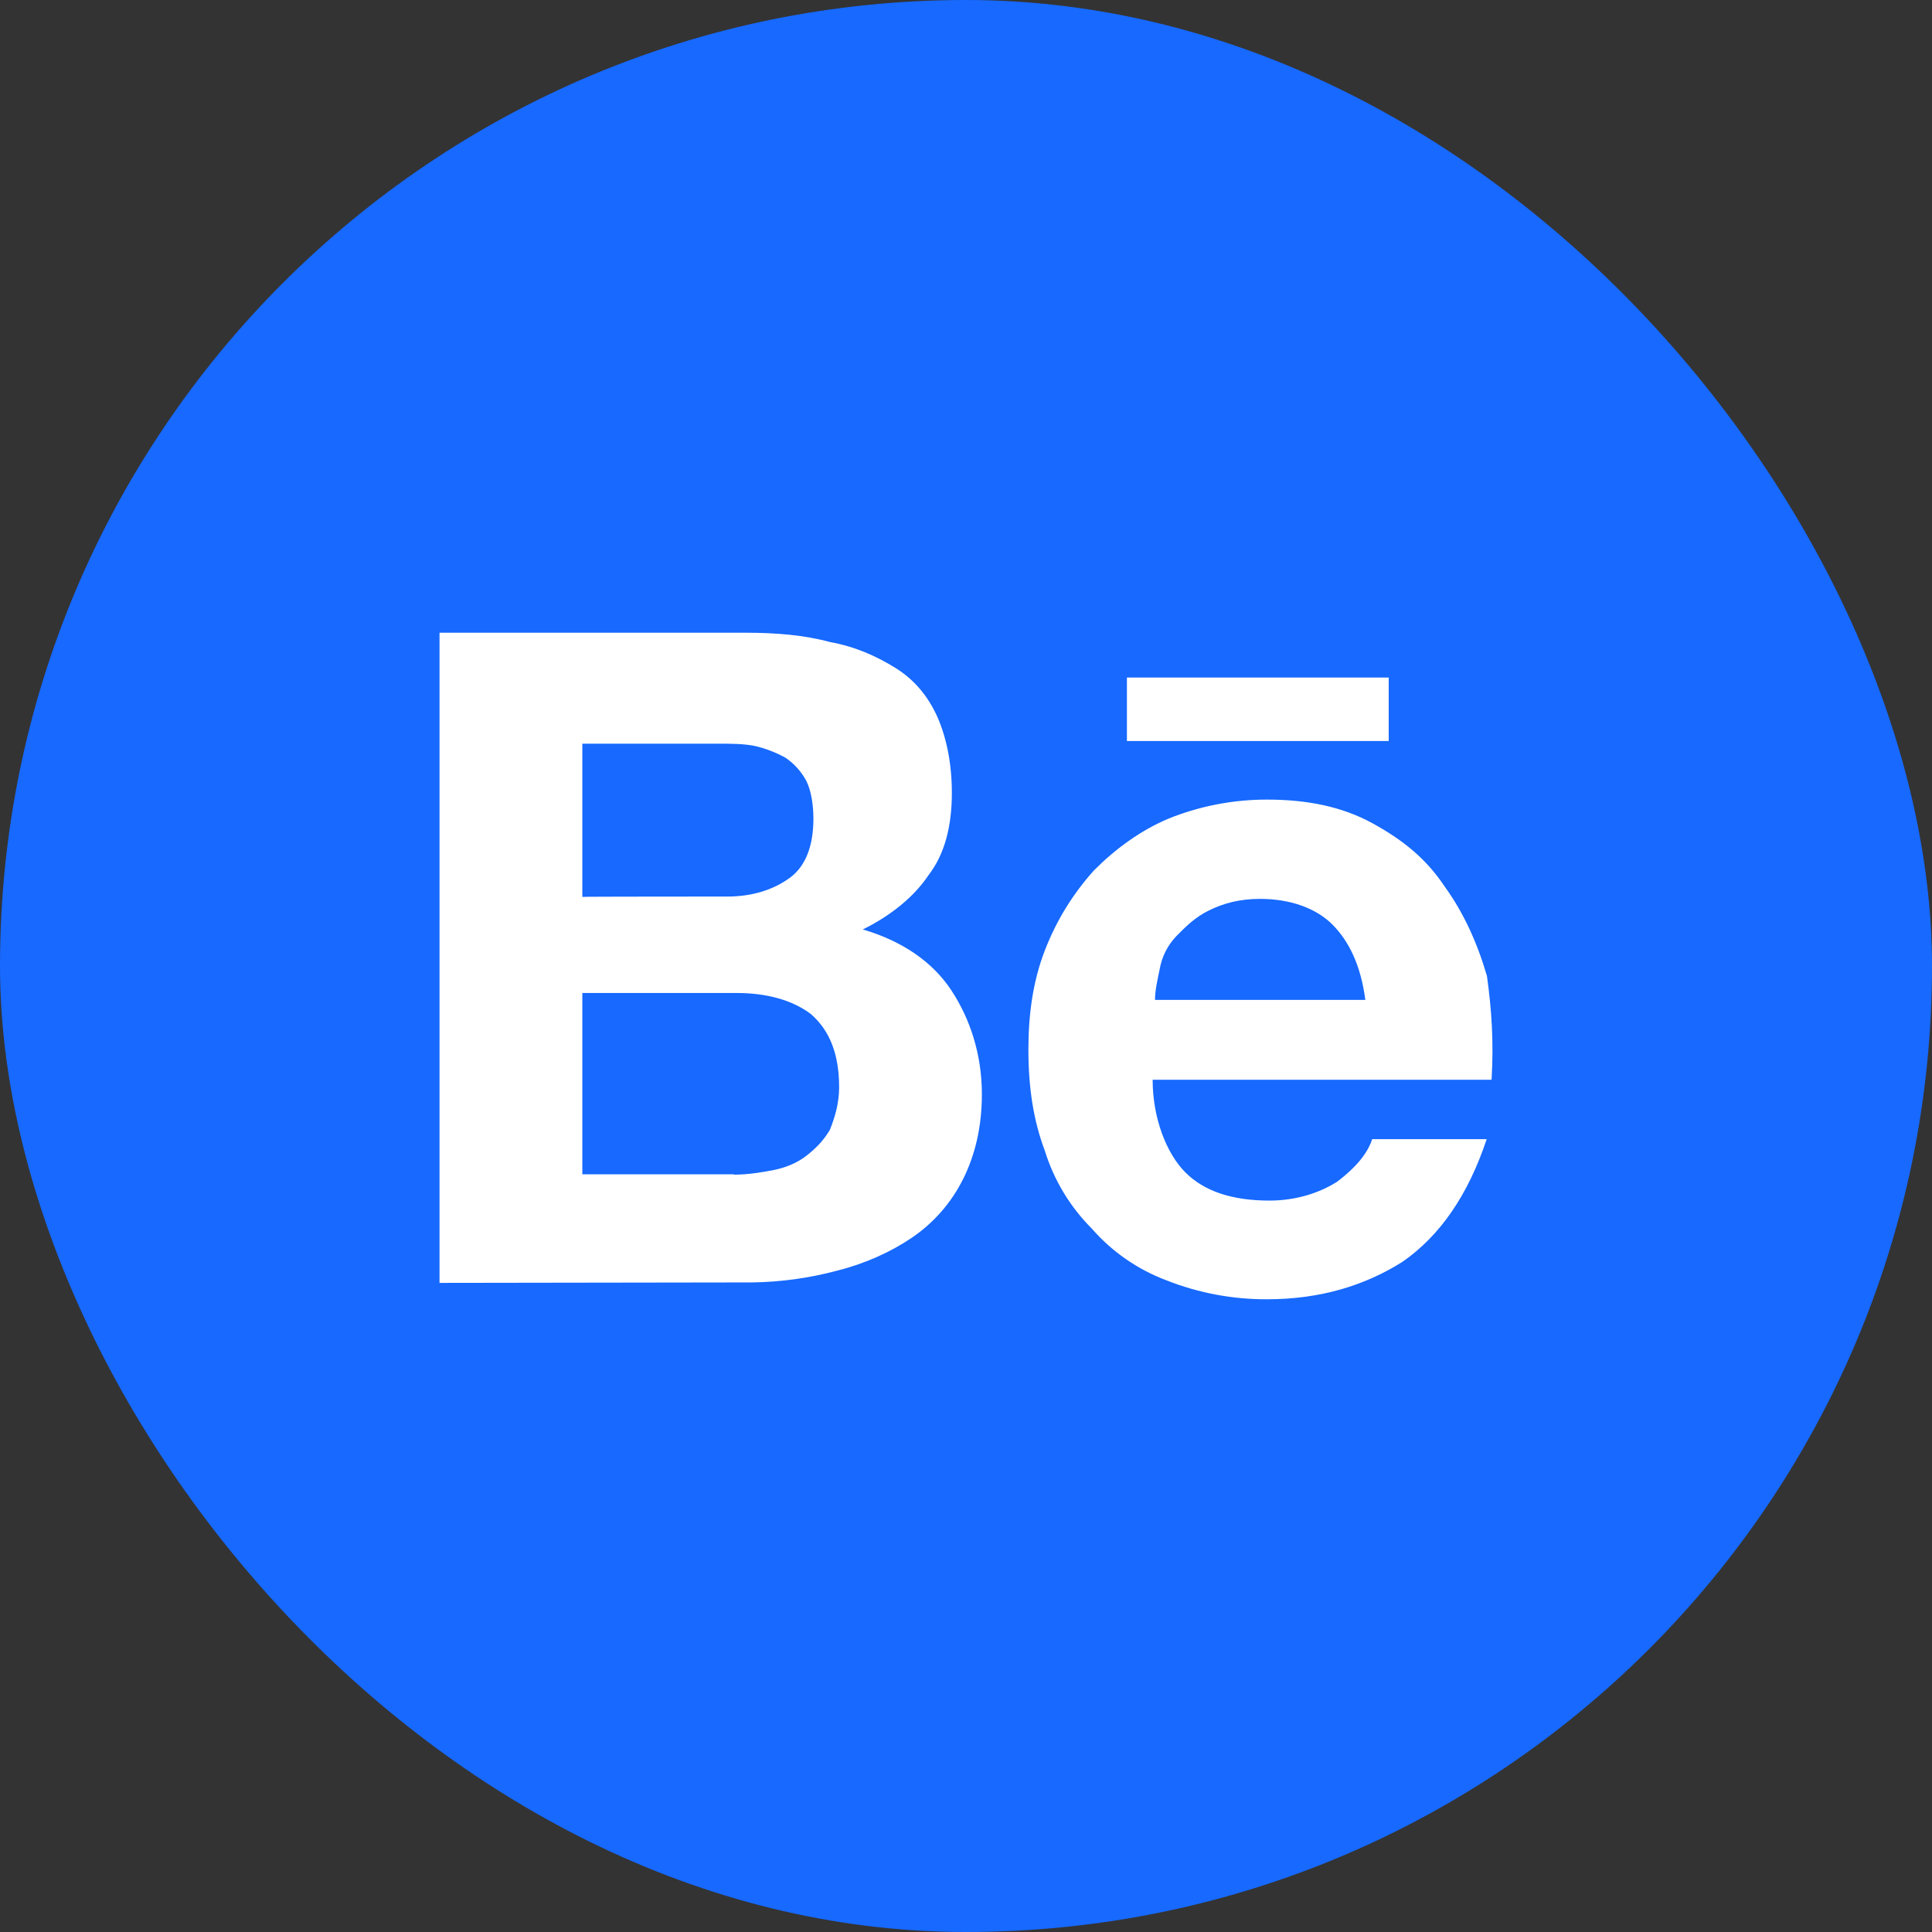 <svg width="200" height="200" viewBox="0 0 200 200" fill="none" xmlns="http://www.w3.org/2000/svg">
<rect x="0" y="0" width="200" height="200" fill="#333333" stroke="none"/>
<rect width="200" height="200" rx="100" fill="#1769FF"/>
<path d="M77.206 65.5C80.347 65.5 83.249 65.74 85.912 66.461C88.569 66.942 90.756 67.944 92.698 69.146C94.646 70.354 96.084 72.07 97.065 74.274C98.018 76.471 98.536 79.156 98.536 82.081C98.536 85.486 97.814 88.411 96.111 90.608C94.646 92.805 92.255 94.768 89.319 96.217C93.447 97.425 96.588 99.622 98.502 102.547C100.416 105.472 101.643 109.117 101.643 113.278C101.643 116.683 100.927 119.608 99.701 122.052C98.478 124.512 96.642 126.611 94.374 128.142C92.194 129.618 89.53 130.82 86.628 131.547C83.785 132.304 80.861 132.71 77.921 132.756L45.5 132.804V65.5H77.206ZM75.264 92.811C77.921 92.811 80.101 92.091 81.784 90.855C83.46 89.619 84.203 87.443 84.203 84.765C84.203 83.282 83.964 81.84 83.487 80.872C82.971 79.891 82.222 79.054 81.307 78.435C80.319 77.892 79.262 77.485 78.166 77.227C76.968 76.986 75.741 76.986 74.304 76.986H60.283V92.846C60.283 92.811 75.264 92.811 75.264 92.811ZM75.98 121.599C77.444 121.599 78.882 121.359 80.108 121.119C81.307 120.878 82.533 120.391 83.487 119.636C84.441 118.88 85.19 118.159 85.912 116.958C86.389 115.75 86.866 114.274 86.866 112.557C86.866 109.152 85.912 106.708 83.964 104.991C82.022 103.515 79.359 102.794 76.218 102.794H60.283V121.565H75.986L75.98 121.599ZM122.701 121.359C124.649 123.316 127.544 124.284 131.407 124.284C134.064 124.284 136.489 123.556 138.438 122.32C140.379 120.844 141.571 119.395 142.048 117.926H153.902C151.954 123.769 149.052 127.929 145.196 130.614C141.34 133.051 136.728 134.5 131.162 134.5C127.603 134.516 124.073 133.852 120.759 132.543C117.777 131.426 115.115 129.581 113.013 127.174C110.771 124.93 109.106 122.167 108.162 119.128C106.97 115.962 106.459 112.557 106.459 108.637C106.459 104.991 106.936 101.551 108.162 98.386C109.389 95.228 111.065 92.537 113.251 90.1C115.431 87.903 118.095 85.939 120.997 84.731C124.233 83.432 127.686 82.768 131.169 82.774C135.297 82.774 138.915 83.495 142.055 85.211C145.189 86.928 147.621 88.864 149.563 91.788C151.504 94.466 152.942 97.631 153.93 101.043C154.406 104.449 154.645 107.882 154.406 111.774H119.321C119.321 115.757 120.752 119.395 122.701 121.359ZM137.961 95.736C136.258 94.02 133.587 93.052 130.446 93.052C128.266 93.052 126.591 93.532 125.126 94.26C123.661 94.981 122.701 95.977 121.747 96.938C120.856 97.88 120.264 99.068 120.044 100.35C119.798 101.551 119.567 102.547 119.567 103.508H141.34C140.863 99.897 139.644 97.453 137.961 95.736ZM116.658 70.141H143.758V76.712H116.658V70.141Z" fill="white"/>
</svg>
